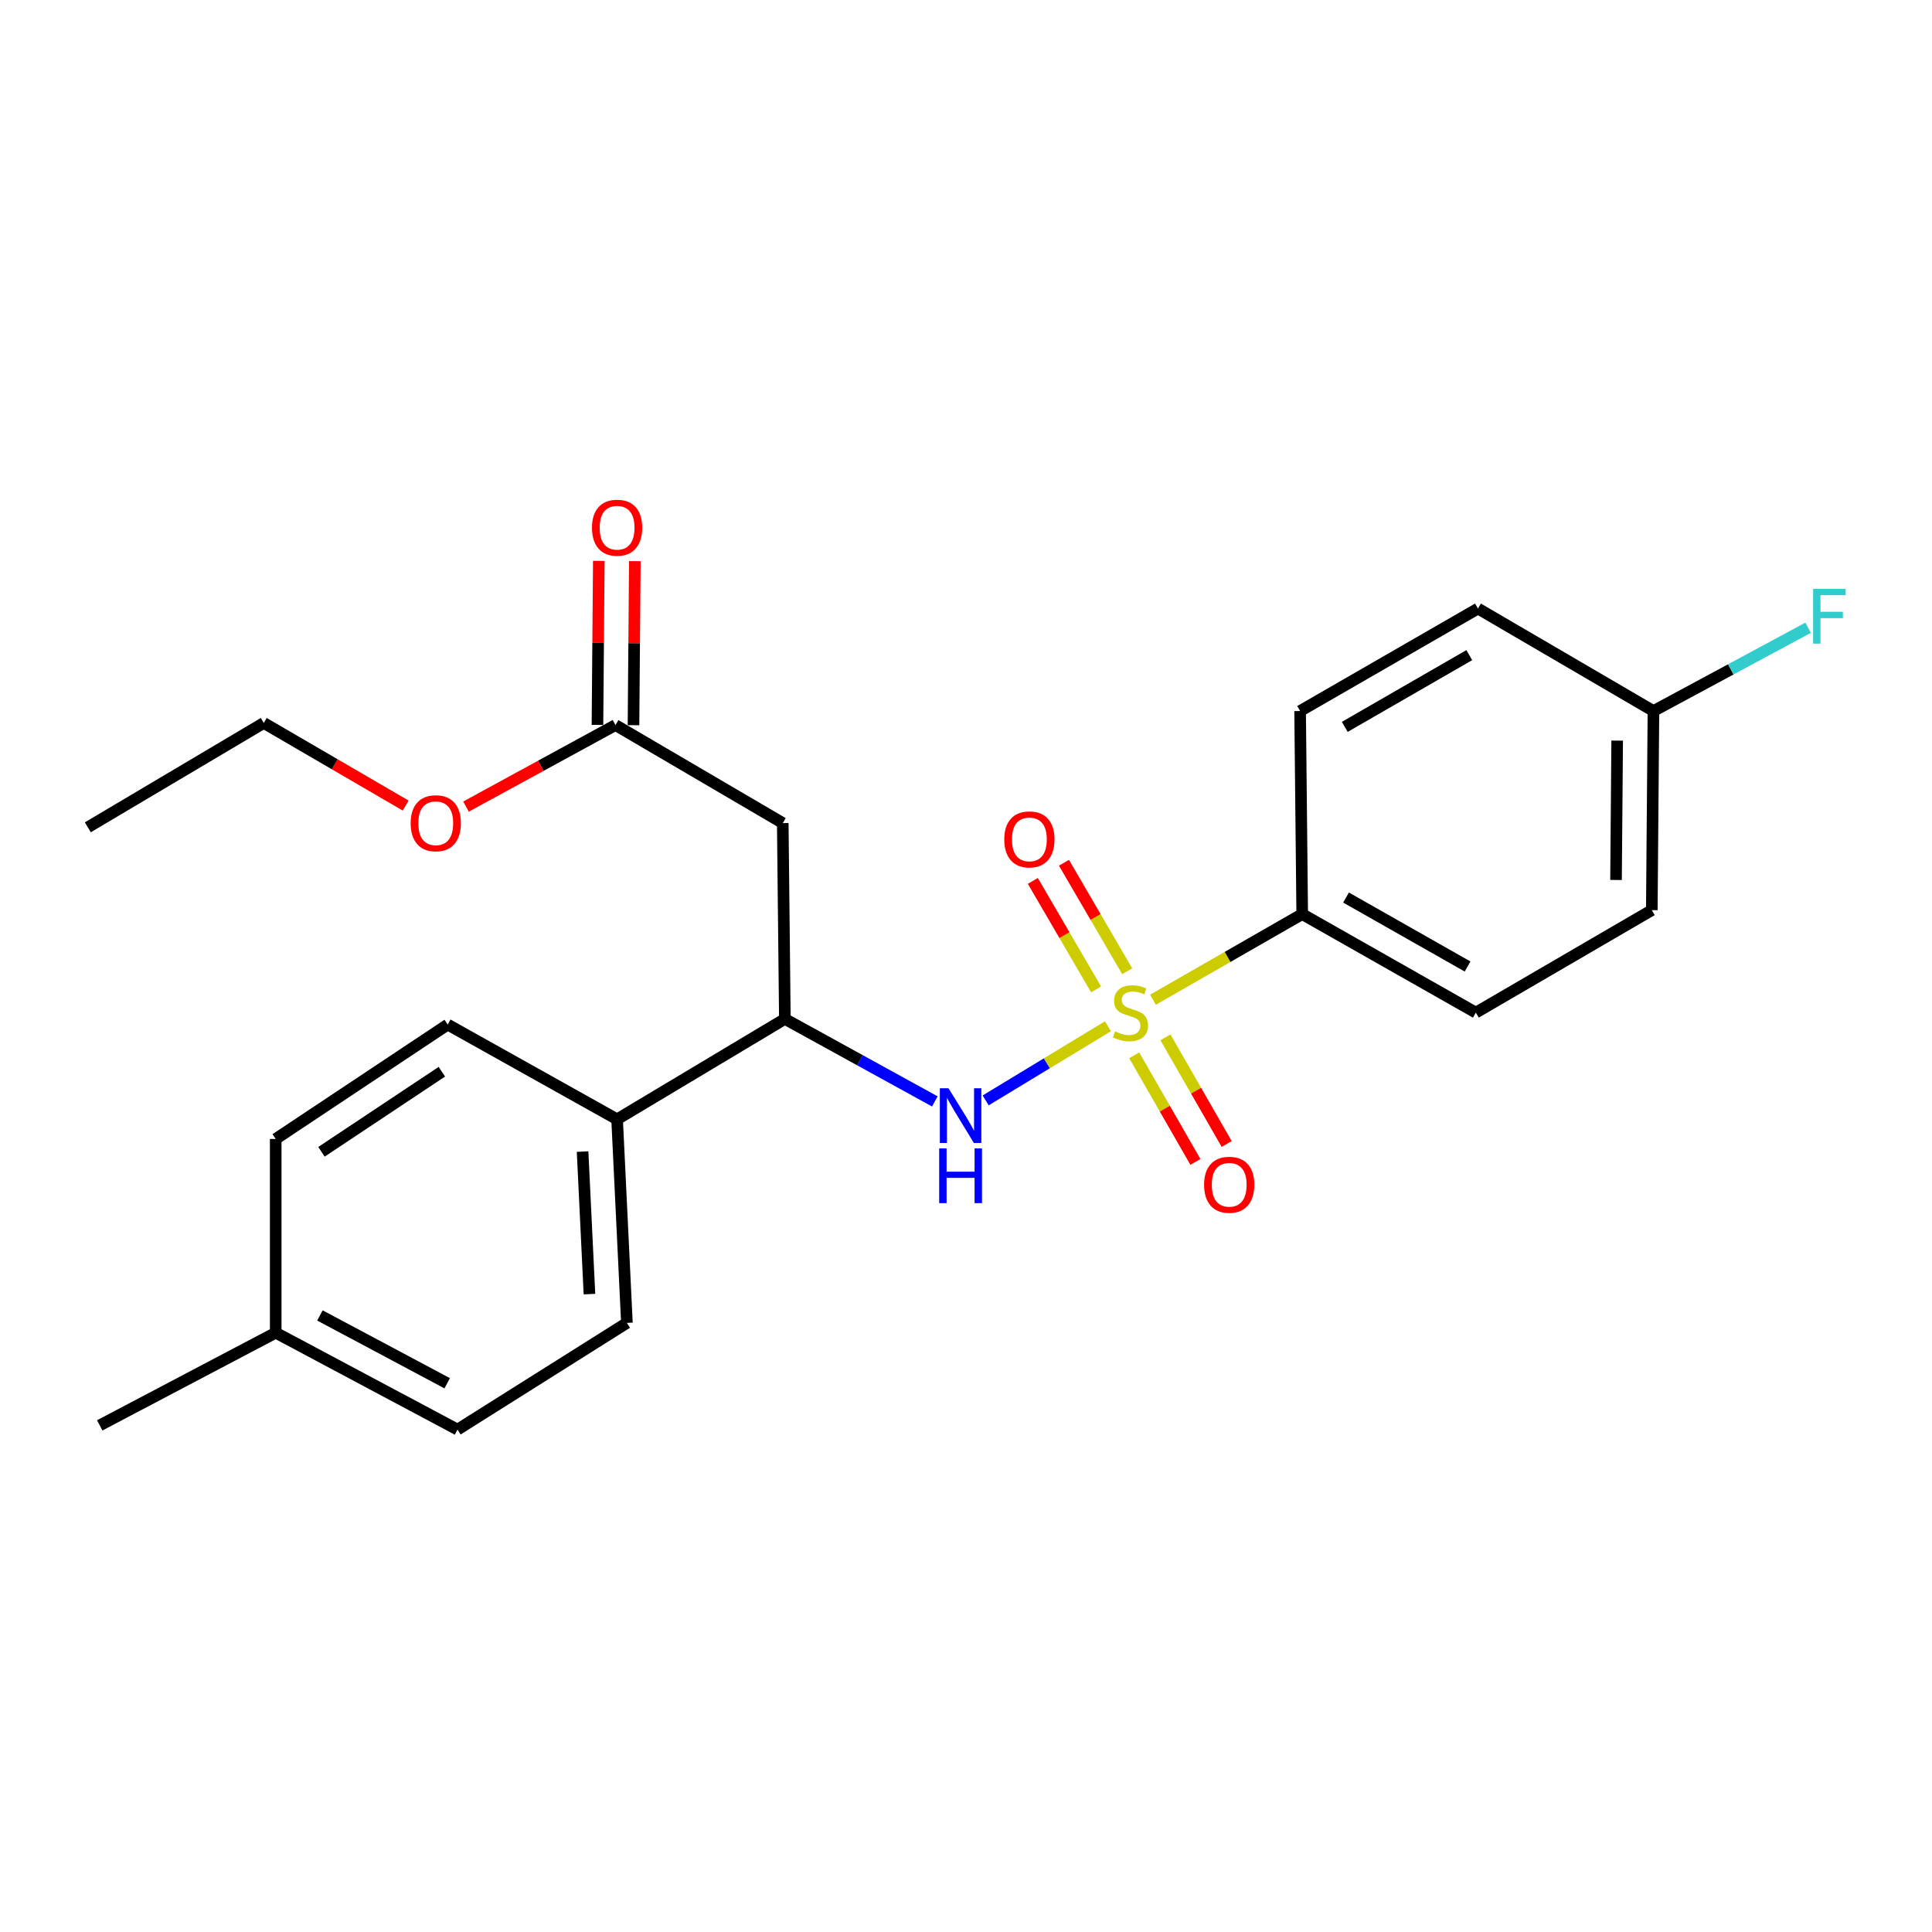 <?xml version='1.0' encoding='iso-8859-1'?>
<svg version='1.1' baseProfile='full'
              xmlns='http://www.w3.org/2000/svg'
                      xmlns:rdkit='http://www.rdkit.org/xml'
                      xmlns:xlink='http://www.w3.org/1999/xlink'
                  xml:space='preserve'
width='1000px' height='1000px' viewBox='0 0 1000 1000'>
<!-- END OF HEADER -->
<rect style='opacity:1.0;fill:#FFFFFF;stroke:none' width='1000' height='1000' x='0' y='0'> </rect>
<path class='bond-0' d='M 573.479,531.193 L 541.824,550.38' style='fill:none;fill-rule:evenodd;stroke:#CCCC00;stroke-width:6px;stroke-linecap:butt;stroke-linejoin:miter;stroke-opacity:1' />
<path class='bond-0' d='M 541.824,550.38 L 510.169,569.566' style='fill:none;fill-rule:evenodd;stroke:#0000FF;stroke-width:6px;stroke-linecap:butt;stroke-linejoin:miter;stroke-opacity:1' />
<path class='bond-3' d='M 596.771,517.453 L 635.397,495.295' style='fill:none;fill-rule:evenodd;stroke:#CCCC00;stroke-width:6px;stroke-linecap:butt;stroke-linejoin:miter;stroke-opacity:1' />
<path class='bond-3' d='M 635.397,495.295 L 674.024,473.137' style='fill:none;fill-rule:evenodd;stroke:#000000;stroke-width:6px;stroke-linecap:butt;stroke-linejoin:miter;stroke-opacity:1' />
<path class='bond-5' d='M 583.439,502.719 L 567.07,474.642' style='fill:none;fill-rule:evenodd;stroke:#CCCC00;stroke-width:6px;stroke-linecap:butt;stroke-linejoin:miter;stroke-opacity:1' />
<path class='bond-5' d='M 567.07,474.642 L 550.701,446.565' style='fill:none;fill-rule:evenodd;stroke:#FF0000;stroke-width:6px;stroke-linecap:butt;stroke-linejoin:miter;stroke-opacity:1' />
<path class='bond-5' d='M 567.328,512.111 L 550.959,484.035' style='fill:none;fill-rule:evenodd;stroke:#CCCC00;stroke-width:6px;stroke-linecap:butt;stroke-linejoin:miter;stroke-opacity:1' />
<path class='bond-5' d='M 550.959,484.035 L 534.59,455.958' style='fill:none;fill-rule:evenodd;stroke:#FF0000;stroke-width:6px;stroke-linecap:butt;stroke-linejoin:miter;stroke-opacity:1' />
<path class='bond-6' d='M 587.059,546.221 L 602.902,573.816' style='fill:none;fill-rule:evenodd;stroke:#CCCC00;stroke-width:6px;stroke-linecap:butt;stroke-linejoin:miter;stroke-opacity:1' />
<path class='bond-6' d='M 602.902,573.816 L 618.746,601.41' style='fill:none;fill-rule:evenodd;stroke:#FF0000;stroke-width:6px;stroke-linecap:butt;stroke-linejoin:miter;stroke-opacity:1' />
<path class='bond-6' d='M 603.232,536.935 L 619.076,564.53' style='fill:none;fill-rule:evenodd;stroke:#CCCC00;stroke-width:6px;stroke-linecap:butt;stroke-linejoin:miter;stroke-opacity:1' />
<path class='bond-6' d='M 619.076,564.53 L 634.919,592.125' style='fill:none;fill-rule:evenodd;stroke:#FF0000;stroke-width:6px;stroke-linecap:butt;stroke-linejoin:miter;stroke-opacity:1' />
<path class='bond-2' d='M 483.863,570.092 L 445.053,548.744' style='fill:none;fill-rule:evenodd;stroke:#0000FF;stroke-width:6px;stroke-linecap:butt;stroke-linejoin:miter;stroke-opacity:1' />
<path class='bond-2' d='M 445.053,548.744 L 406.243,527.396' style='fill:none;fill-rule:evenodd;stroke:#000000;stroke-width:6px;stroke-linecap:butt;stroke-linejoin:miter;stroke-opacity:1' />
<path class='bond-1' d='M 405.155,426.027 L 406.243,527.396' style='fill:none;fill-rule:evenodd;stroke:#000000;stroke-width:6px;stroke-linecap:butt;stroke-linejoin:miter;stroke-opacity:1' />
<path class='bond-4' d='M 405.155,426.027 L 318.571,375.291' style='fill:none;fill-rule:evenodd;stroke:#000000;stroke-width:6px;stroke-linecap:butt;stroke-linejoin:miter;stroke-opacity:1' />
<path class='bond-7' d='M 406.243,527.396 L 319.41,579.354' style='fill:none;fill-rule:evenodd;stroke:#000000;stroke-width:6px;stroke-linecap:butt;stroke-linejoin:miter;stroke-opacity:1' />
<path class='bond-9' d='M 674.024,473.137 L 763.892,524.132' style='fill:none;fill-rule:evenodd;stroke:#000000;stroke-width:6px;stroke-linecap:butt;stroke-linejoin:miter;stroke-opacity:1' />
<path class='bond-9' d='M 696.708,464.567 L 759.615,500.263' style='fill:none;fill-rule:evenodd;stroke:#000000;stroke-width:6px;stroke-linecap:butt;stroke-linejoin:miter;stroke-opacity:1' />
<path class='bond-10' d='M 674.024,473.137 L 672.936,368.028' style='fill:none;fill-rule:evenodd;stroke:#000000;stroke-width:6px;stroke-linecap:butt;stroke-linejoin:miter;stroke-opacity:1' />
<path class='bond-8' d='M 327.895,375.368 L 328.244,332.912' style='fill:none;fill-rule:evenodd;stroke:#000000;stroke-width:6px;stroke-linecap:butt;stroke-linejoin:miter;stroke-opacity:1' />
<path class='bond-8' d='M 328.244,332.912 L 328.592,290.455' style='fill:none;fill-rule:evenodd;stroke:#FF0000;stroke-width:6px;stroke-linecap:butt;stroke-linejoin:miter;stroke-opacity:1' />
<path class='bond-8' d='M 309.247,375.215 L 309.595,332.758' style='fill:none;fill-rule:evenodd;stroke:#000000;stroke-width:6px;stroke-linecap:butt;stroke-linejoin:miter;stroke-opacity:1' />
<path class='bond-8' d='M 309.595,332.758 L 309.944,290.302' style='fill:none;fill-rule:evenodd;stroke:#FF0000;stroke-width:6px;stroke-linecap:butt;stroke-linejoin:miter;stroke-opacity:1' />
<path class='bond-16' d='M 318.571,375.291 L 279.887,396.391' style='fill:none;fill-rule:evenodd;stroke:#000000;stroke-width:6px;stroke-linecap:butt;stroke-linejoin:miter;stroke-opacity:1' />
<path class='bond-16' d='M 279.887,396.391 L 241.202,417.492' style='fill:none;fill-rule:evenodd;stroke:#FF0000;stroke-width:6px;stroke-linecap:butt;stroke-linejoin:miter;stroke-opacity:1' />
<path class='bond-11' d='M 319.41,579.354 L 324.487,684.732' style='fill:none;fill-rule:evenodd;stroke:#000000;stroke-width:6px;stroke-linecap:butt;stroke-linejoin:miter;stroke-opacity:1' />
<path class='bond-11' d='M 301.544,596.058 L 305.098,669.823' style='fill:none;fill-rule:evenodd;stroke:#000000;stroke-width:6px;stroke-linecap:butt;stroke-linejoin:miter;stroke-opacity:1' />
<path class='bond-12' d='M 319.41,579.354 L 231.728,530.317' style='fill:none;fill-rule:evenodd;stroke:#000000;stroke-width:6px;stroke-linecap:butt;stroke-linejoin:miter;stroke-opacity:1' />
<path class='bond-15' d='M 763.892,524.132 L 854.972,471.086' style='fill:none;fill-rule:evenodd;stroke:#000000;stroke-width:6px;stroke-linecap:butt;stroke-linejoin:miter;stroke-opacity:1' />
<path class='bond-14' d='M 672.936,368.028 L 764.99,314.982' style='fill:none;fill-rule:evenodd;stroke:#000000;stroke-width:6px;stroke-linecap:butt;stroke-linejoin:miter;stroke-opacity:1' />
<path class='bond-14' d='M 696.055,376.23 L 760.493,339.097' style='fill:none;fill-rule:evenodd;stroke:#000000;stroke-width:6px;stroke-linecap:butt;stroke-linejoin:miter;stroke-opacity:1' />
<path class='bond-18' d='M 324.487,684.732 L 236.815,739.954' style='fill:none;fill-rule:evenodd;stroke:#000000;stroke-width:6px;stroke-linecap:butt;stroke-linejoin:miter;stroke-opacity:1' />
<path class='bond-17' d='M 231.728,530.317 L 142.71,589.528' style='fill:none;fill-rule:evenodd;stroke:#000000;stroke-width:6px;stroke-linecap:butt;stroke-linejoin:miter;stroke-opacity:1' />
<path class='bond-17' d='M 228.704,554.727 L 166.391,596.175' style='fill:none;fill-rule:evenodd;stroke:#000000;stroke-width:6px;stroke-linecap:butt;stroke-linejoin:miter;stroke-opacity:1' />
<path class='bond-13' d='M 855.822,368.028 L 764.99,314.982' style='fill:none;fill-rule:evenodd;stroke:#000000;stroke-width:6px;stroke-linecap:butt;stroke-linejoin:miter;stroke-opacity:1' />
<path class='bond-20' d='M 855.822,368.028 L 895.854,346.469' style='fill:none;fill-rule:evenodd;stroke:#000000;stroke-width:6px;stroke-linecap:butt;stroke-linejoin:miter;stroke-opacity:1' />
<path class='bond-20' d='M 895.854,346.469 L 935.886,324.909' style='fill:none;fill-rule:evenodd;stroke:#33CCCC;stroke-width:6px;stroke-linecap:butt;stroke-linejoin:miter;stroke-opacity:1' />
<path class='bond-24' d='M 855.822,368.028 L 854.972,471.086' style='fill:none;fill-rule:evenodd;stroke:#000000;stroke-width:6px;stroke-linecap:butt;stroke-linejoin:miter;stroke-opacity:1' />
<path class='bond-24' d='M 837.046,383.333 L 836.451,455.473' style='fill:none;fill-rule:evenodd;stroke:#000000;stroke-width:6px;stroke-linecap:butt;stroke-linejoin:miter;stroke-opacity:1' />
<path class='bond-21' d='M 209.978,416.961 L 173.251,395.582' style='fill:none;fill-rule:evenodd;stroke:#FF0000;stroke-width:6px;stroke-linecap:butt;stroke-linejoin:miter;stroke-opacity:1' />
<path class='bond-21' d='M 173.251,395.582 L 136.524,374.203' style='fill:none;fill-rule:evenodd;stroke:#000000;stroke-width:6px;stroke-linecap:butt;stroke-linejoin:miter;stroke-opacity:1' />
<path class='bond-19' d='M 142.71,589.528 L 142.71,689.809' style='fill:none;fill-rule:evenodd;stroke:#000000;stroke-width:6px;stroke-linecap:butt;stroke-linejoin:miter;stroke-opacity:1' />
<path class='bond-25' d='M 236.815,739.954 L 142.71,689.809' style='fill:none;fill-rule:evenodd;stroke:#000000;stroke-width:6px;stroke-linecap:butt;stroke-linejoin:miter;stroke-opacity:1' />
<path class='bond-25' d='M 231.47,715.974 L 165.596,680.872' style='fill:none;fill-rule:evenodd;stroke:#000000;stroke-width:6px;stroke-linecap:butt;stroke-linejoin:miter;stroke-opacity:1' />
<path class='bond-22' d='M 142.71,689.809 L 51.619,737.768' style='fill:none;fill-rule:evenodd;stroke:#000000;stroke-width:6px;stroke-linecap:butt;stroke-linejoin:miter;stroke-opacity:1' />
<path class='bond-23' d='M 136.524,374.203 L 45.455,428.213' style='fill:none;fill-rule:evenodd;stroke:#000000;stroke-width:6px;stroke-linecap:butt;stroke-linejoin:miter;stroke-opacity:1' />
<path  class='atom-0' d='M 577.129 533.852
Q 577.449 533.972, 578.769 534.532
Q 580.089 535.092, 581.529 535.452
Q 583.009 535.772, 584.449 535.772
Q 587.129 535.772, 588.689 534.492
Q 590.249 533.172, 590.249 530.892
Q 590.249 529.332, 589.449 528.372
Q 588.689 527.412, 587.489 526.892
Q 586.289 526.372, 584.289 525.772
Q 581.769 525.012, 580.249 524.292
Q 578.769 523.572, 577.689 522.052
Q 576.649 520.532, 576.649 517.972
Q 576.649 514.412, 579.049 512.212
Q 581.489 510.012, 586.289 510.012
Q 589.569 510.012, 593.289 511.572
L 592.369 514.652
Q 588.969 513.252, 586.409 513.252
Q 583.649 513.252, 582.129 514.412
Q 580.609 515.532, 580.649 517.492
Q 580.649 519.012, 581.409 519.932
Q 582.209 520.852, 583.329 521.372
Q 584.489 521.892, 586.409 522.492
Q 588.969 523.292, 590.489 524.092
Q 592.009 524.892, 593.089 526.532
Q 594.209 528.132, 594.209 530.892
Q 594.209 534.812, 591.569 536.932
Q 588.969 539.012, 584.609 539.012
Q 582.089 539.012, 580.169 538.452
Q 578.289 537.932, 576.049 537.012
L 577.129 533.852
' fill='#CCCC00'/>
<path  class='atom-1' d='M 490.939 563.267
L 500.219 578.267
Q 501.139 579.747, 502.619 582.427
Q 504.099 585.107, 504.179 585.267
L 504.179 563.267
L 507.939 563.267
L 507.939 591.587
L 504.059 591.587
L 494.099 575.187
Q 492.939 573.267, 491.699 571.067
Q 490.499 568.867, 490.139 568.187
L 490.139 591.587
L 486.459 591.587
L 486.459 563.267
L 490.939 563.267
' fill='#0000FF'/>
<path  class='atom-1' d='M 486.119 594.419
L 489.959 594.419
L 489.959 606.459
L 504.439 606.459
L 504.439 594.419
L 508.279 594.419
L 508.279 622.739
L 504.439 622.739
L 504.439 609.659
L 489.959 609.659
L 489.959 622.739
L 486.119 622.739
L 486.119 594.419
' fill='#0000FF'/>
<path  class='atom-6' d='M 519.808 434.468
Q 519.808 427.668, 523.168 423.868
Q 526.528 420.068, 532.808 420.068
Q 539.088 420.068, 542.448 423.868
Q 545.808 427.668, 545.808 434.468
Q 545.808 441.348, 542.408 445.268
Q 539.008 449.148, 532.808 449.148
Q 526.568 449.148, 523.168 445.268
Q 519.808 441.388, 519.808 434.468
M 532.808 445.948
Q 537.128 445.948, 539.448 443.068
Q 541.808 440.148, 541.808 434.468
Q 541.808 428.908, 539.448 426.108
Q 537.128 423.268, 532.808 423.268
Q 528.488 423.268, 526.128 426.068
Q 523.808 428.868, 523.808 434.468
Q 523.808 440.188, 526.128 443.068
Q 528.488 445.948, 532.808 445.948
' fill='#FF0000'/>
<path  class='atom-7' d='M 623.238 613.231
Q 623.238 606.431, 626.598 602.631
Q 629.958 598.831, 636.238 598.831
Q 642.518 598.831, 645.878 602.631
Q 649.238 606.431, 649.238 613.231
Q 649.238 620.111, 645.838 624.031
Q 642.438 627.911, 636.238 627.911
Q 629.998 627.911, 626.598 624.031
Q 623.238 620.151, 623.238 613.231
M 636.238 624.711
Q 640.558 624.711, 642.878 621.831
Q 645.238 618.911, 645.238 613.231
Q 645.238 607.671, 642.878 604.871
Q 640.558 602.031, 636.238 602.031
Q 631.918 602.031, 629.558 604.831
Q 627.238 607.631, 627.238 613.231
Q 627.238 618.951, 629.558 621.831
Q 631.918 624.711, 636.238 624.711
' fill='#FF0000'/>
<path  class='atom-9' d='M 306.41 273.143
Q 306.41 266.343, 309.77 262.543
Q 313.13 258.743, 319.41 258.743
Q 325.69 258.743, 329.05 262.543
Q 332.41 266.343, 332.41 273.143
Q 332.41 280.023, 329.01 283.943
Q 325.61 287.823, 319.41 287.823
Q 313.17 287.823, 309.77 283.943
Q 306.41 280.063, 306.41 273.143
M 319.41 284.623
Q 323.73 284.623, 326.05 281.743
Q 328.41 278.823, 328.41 273.143
Q 328.41 267.583, 326.05 264.783
Q 323.73 261.943, 319.41 261.943
Q 315.09 261.943, 312.73 264.743
Q 310.41 267.543, 310.41 273.143
Q 310.41 278.863, 312.73 281.743
Q 315.09 284.623, 319.41 284.623
' fill='#FF0000'/>
<path  class='atom-17' d='M 212.553 426.107
Q 212.553 419.307, 215.913 415.507
Q 219.273 411.707, 225.553 411.707
Q 231.833 411.707, 235.193 415.507
Q 238.553 419.307, 238.553 426.107
Q 238.553 432.987, 235.153 436.907
Q 231.753 440.787, 225.553 440.787
Q 219.313 440.787, 215.913 436.907
Q 212.553 433.027, 212.553 426.107
M 225.553 437.587
Q 229.873 437.587, 232.193 434.707
Q 234.553 431.787, 234.553 426.107
Q 234.553 420.547, 232.193 417.747
Q 229.873 414.907, 225.553 414.907
Q 221.233 414.907, 218.873 417.707
Q 216.553 420.507, 216.553 426.107
Q 216.553 431.827, 218.873 434.707
Q 221.233 437.587, 225.553 437.587
' fill='#FF0000'/>
<path  class='atom-21' d='M 938.471 304.821
L 955.311 304.821
L 955.311 308.061
L 942.271 308.061
L 942.271 316.661
L 953.871 316.661
L 953.871 319.941
L 942.271 319.941
L 942.271 333.141
L 938.471 333.141
L 938.471 304.821
' fill='#33CCCC'/>
</svg>
